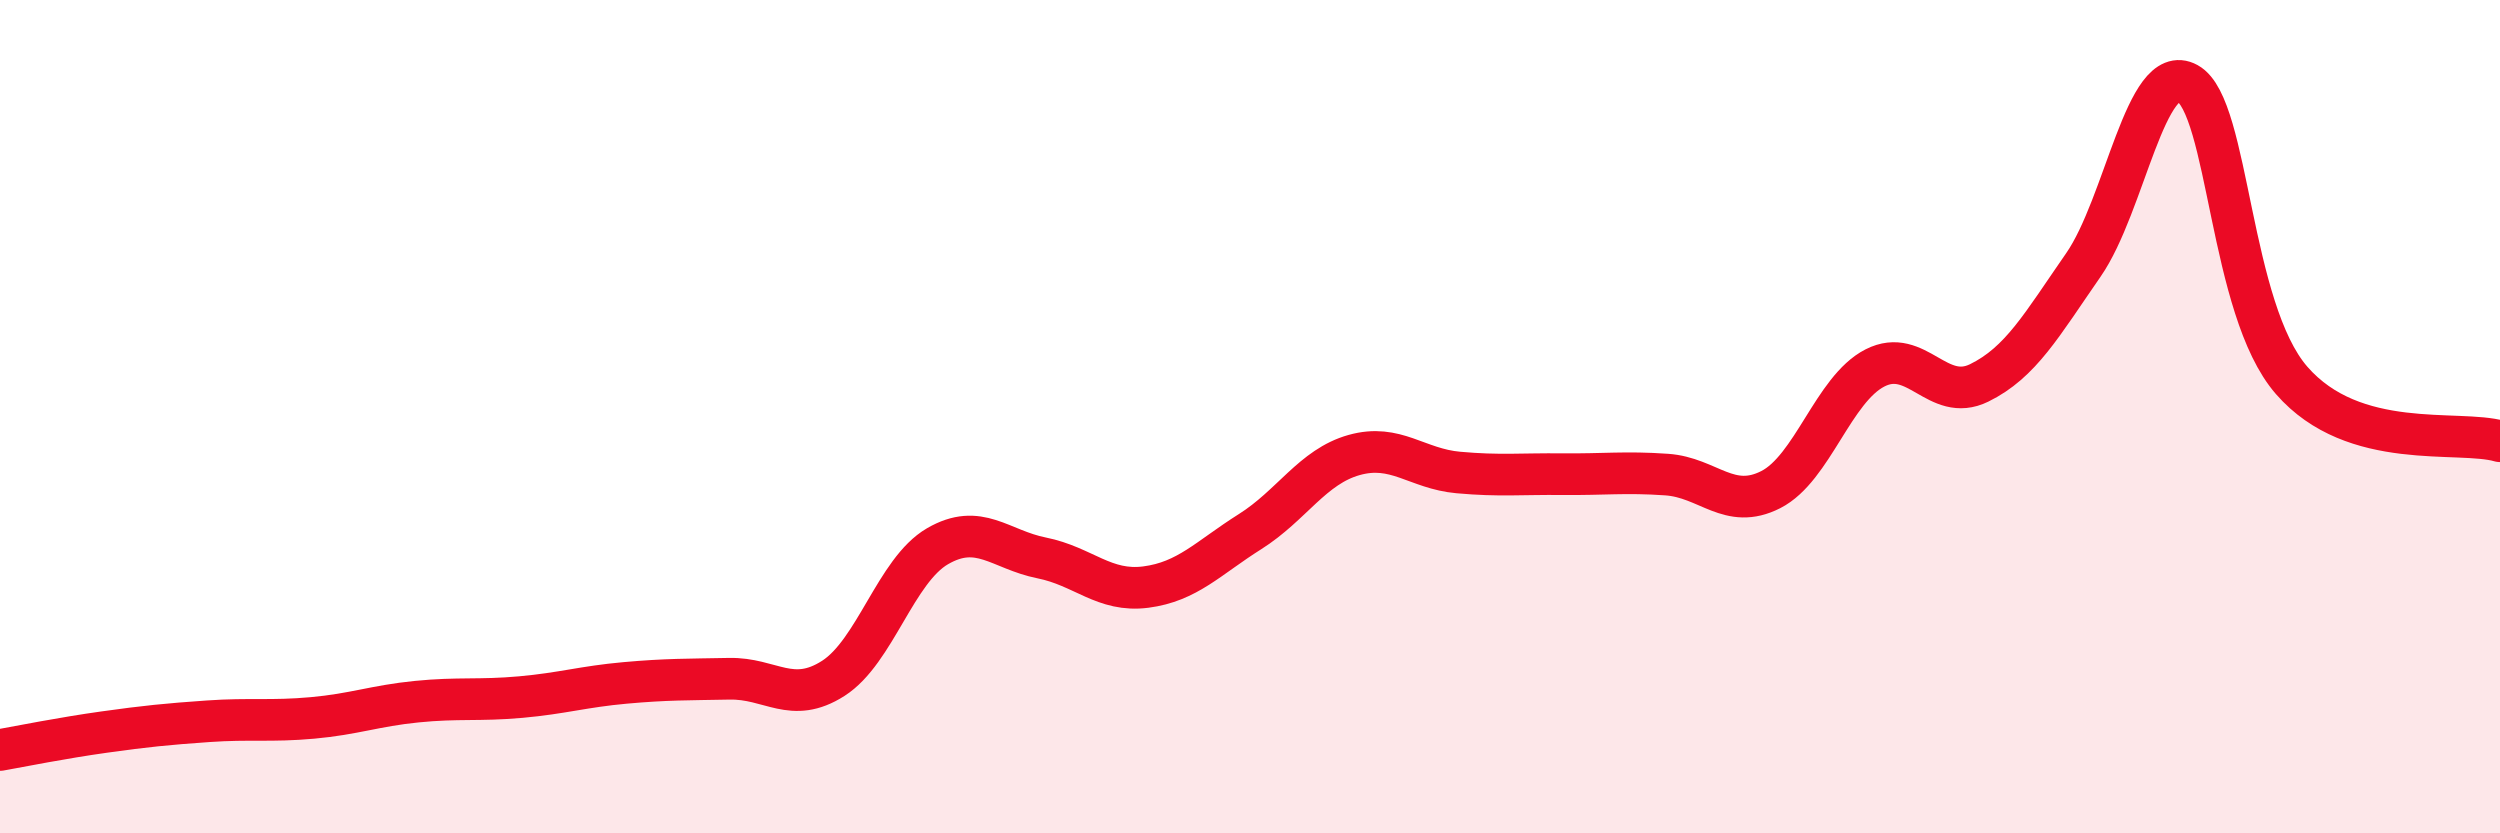 
    <svg width="60" height="20" viewBox="0 0 60 20" xmlns="http://www.w3.org/2000/svg">
      <path
        d="M 0,18 C 0.5,17.91 1.5,17.71 2.5,17.57 C 3.5,17.43 4,17.38 5,17.31 C 6,17.24 6.5,17.32 7.5,17.23 C 8.5,17.14 9,16.94 10,16.84 C 11,16.74 11.5,16.82 12.5,16.73 C 13.5,16.64 14,16.48 15,16.39 C 16,16.3 16.5,16.31 17.5,16.29 C 18.5,16.27 19,16.92 20,16.28 C 21,15.64 21.5,13.69 22.5,13.11 C 23.5,12.53 24,13.19 25,13.39 C 26,13.59 26.5,14.22 27.5,14.09 C 28.5,13.96 29,13.39 30,12.76 C 31,12.13 31.5,11.2 32.5,10.92 C 33.5,10.64 34,11.25 35,11.34 C 36,11.43 36.5,11.37 37.5,11.38 C 38.5,11.39 39,11.32 40,11.39 C 41,11.46 41.5,12.26 42.5,11.75 C 43.5,11.24 44,9.34 45,8.83 C 46,8.32 46.5,9.68 47.5,9.19 C 48.5,8.7 49,7.8 50,6.36 C 51,4.92 51.5,1.45 52.5,2 C 53.5,2.55 53.5,7.41 55,9.13 C 56.5,10.85 59,10.3 60,10.59L60 20L0 20Z"
        fill="#EB0A25"
        opacity="0.1"
        stroke-linecap="round"
        stroke-linejoin="round"
      />
      <path
        d="M 0,18 C 0.5,17.91 1.5,17.71 2.5,17.57 C 3.5,17.43 4,17.38 5,17.31 C 6,17.24 6.5,17.32 7.5,17.23 C 8.5,17.14 9,16.94 10,16.84 C 11,16.74 11.5,16.82 12.5,16.73 C 13.5,16.64 14,16.48 15,16.39 C 16,16.3 16.5,16.31 17.5,16.29 C 18.5,16.27 19,16.92 20,16.28 C 21,15.64 21.5,13.69 22.5,13.11 C 23.5,12.53 24,13.19 25,13.39 C 26,13.59 26.5,14.22 27.5,14.09 C 28.5,13.96 29,13.39 30,12.76 C 31,12.13 31.5,11.2 32.5,10.92 C 33.5,10.64 34,11.25 35,11.34 C 36,11.43 36.5,11.37 37.5,11.38 C 38.5,11.39 39,11.32 40,11.39 C 41,11.46 41.5,12.26 42.5,11.75 C 43.5,11.24 44,9.34 45,8.83 C 46,8.32 46.5,9.68 47.5,9.19 C 48.5,8.7 49,7.8 50,6.36 C 51,4.92 51.5,1.45 52.5,2 C 53.5,2.55 53.5,7.41 55,9.13 C 56.5,10.85 59,10.3 60,10.59"
        stroke="#EB0A25"
        stroke-width="1"
        fill="none"
        stroke-linecap="round"
        stroke-linejoin="round"
      />
    </svg>
  